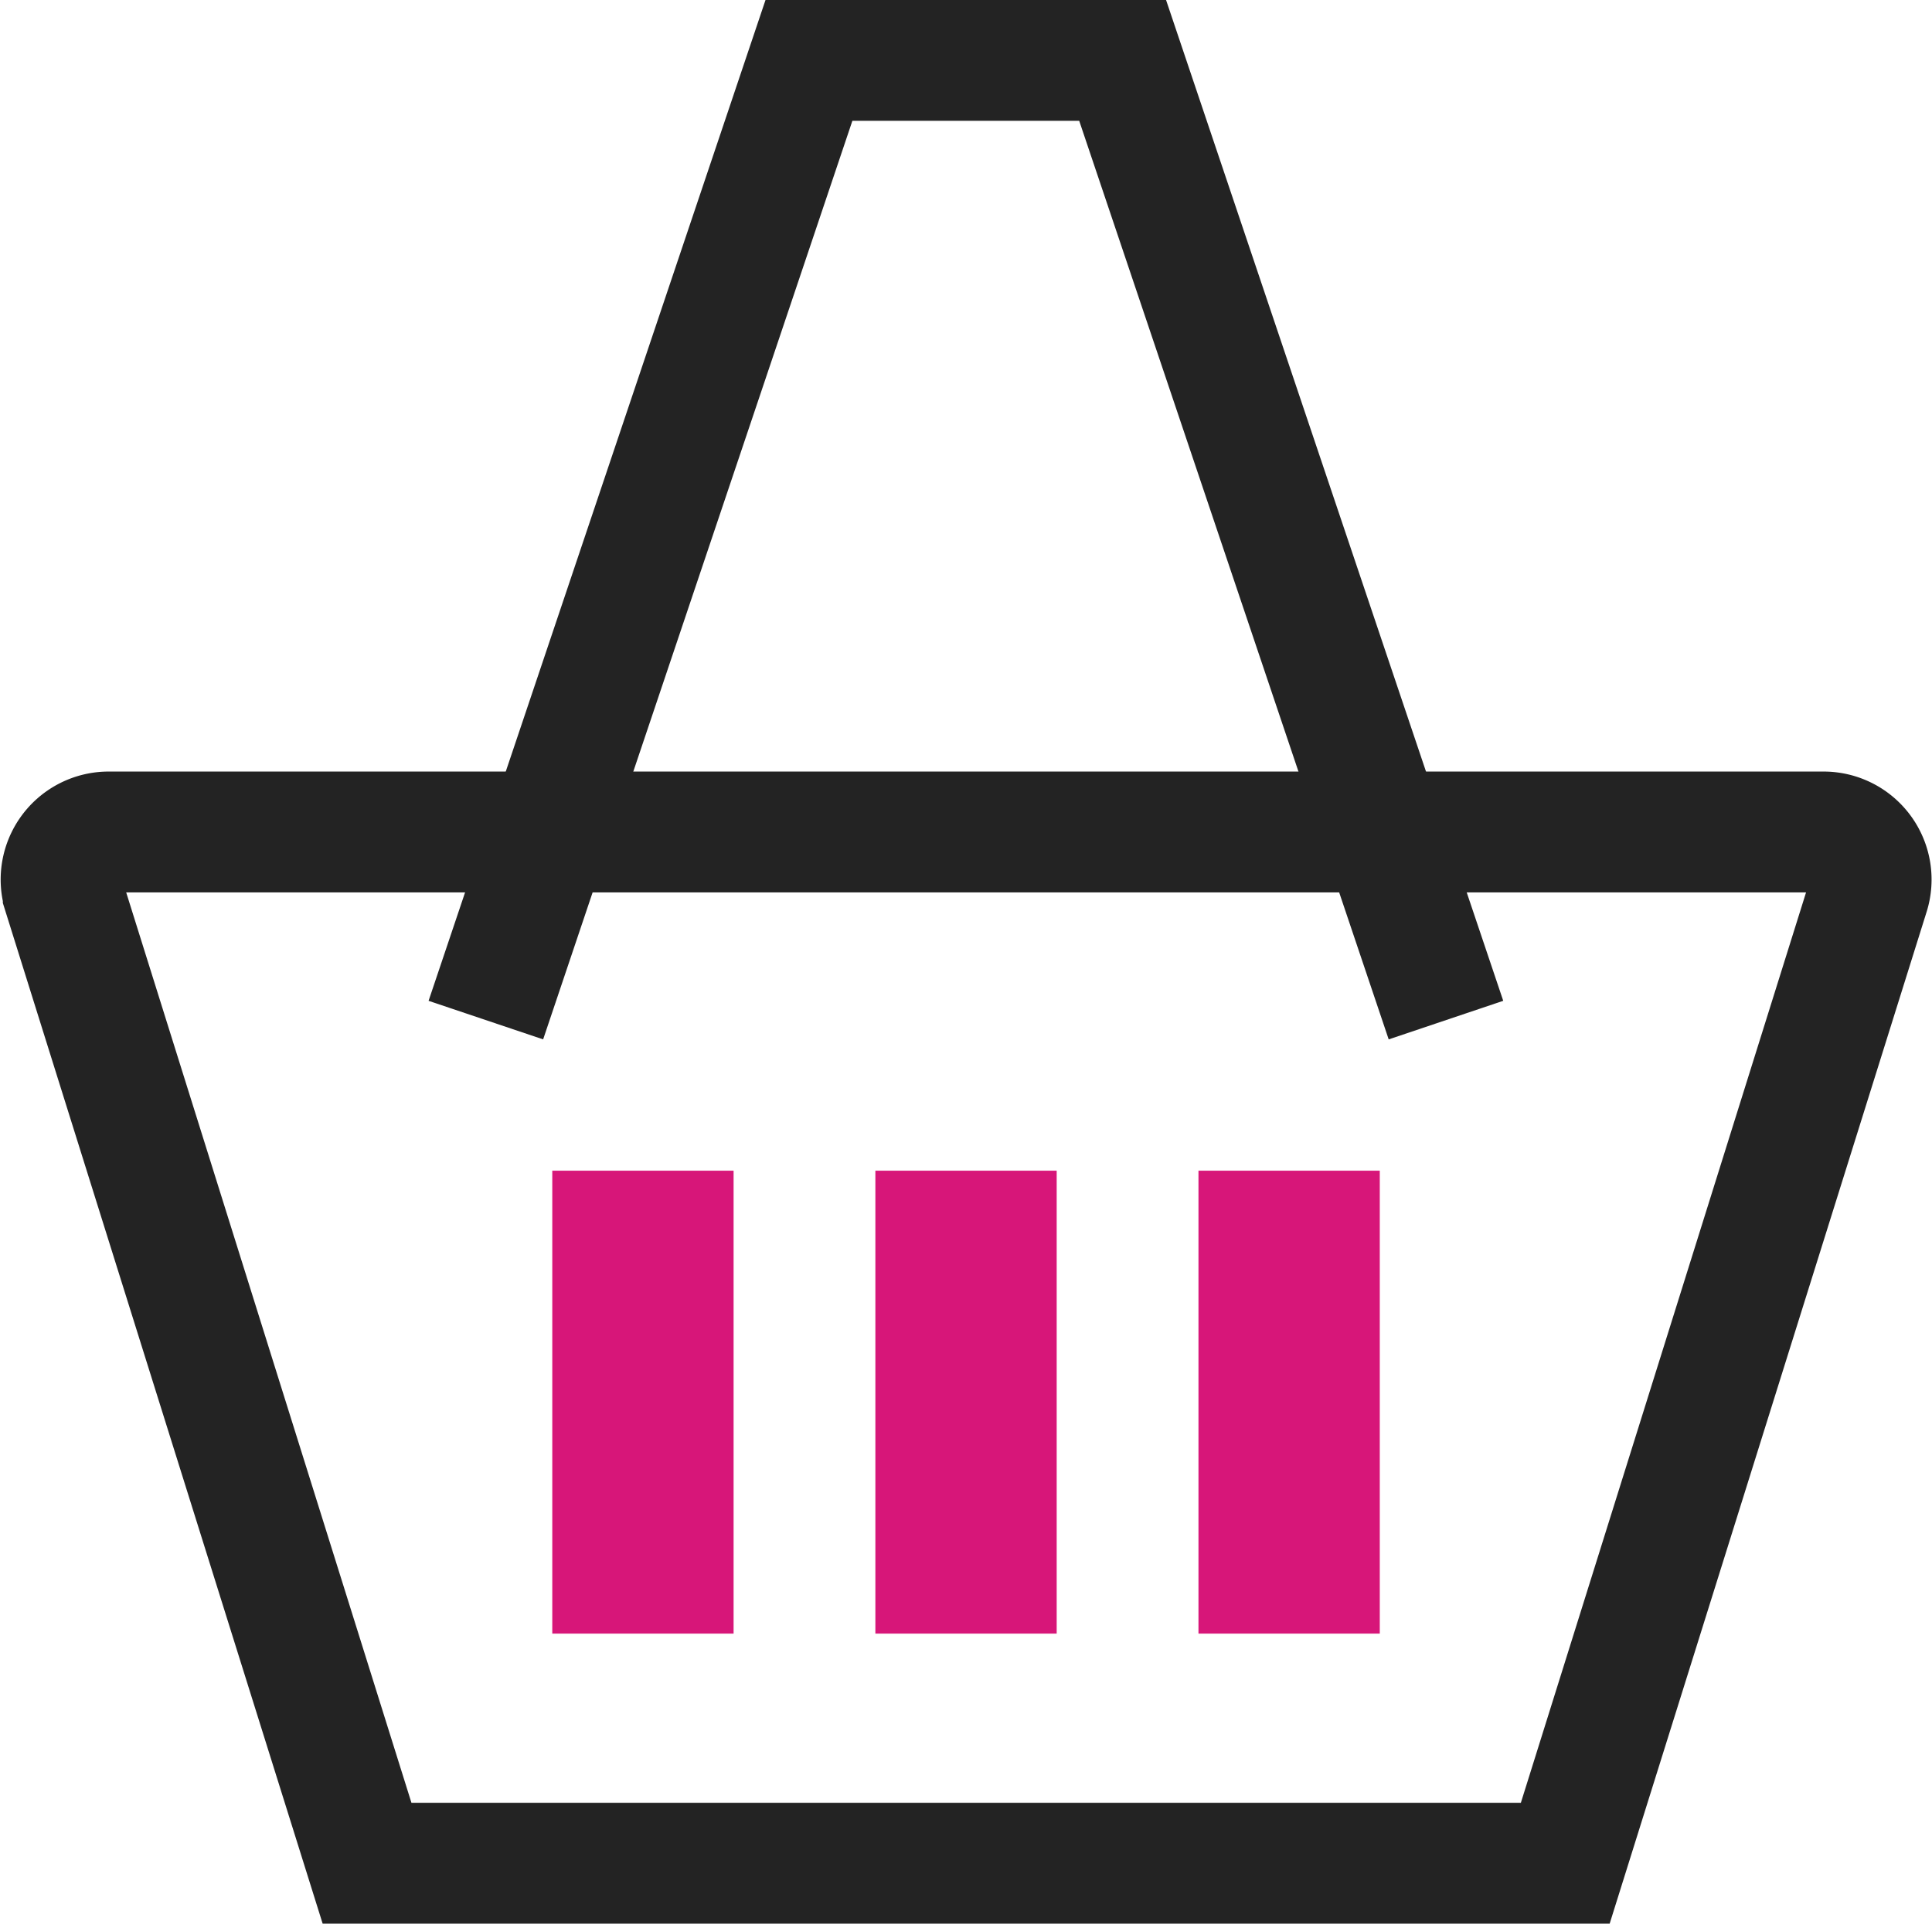 <svg xmlns="http://www.w3.org/2000/svg" width="31.967" height="31.833" viewBox="0 0 31.967 31.833">
  <g id="Group_96" data-name="Group 96" transform="translate(-1598.198 -83.973)">
    <path id="Path_2" data-name="Path 2" d="M1414.2,731.187h-19.826l-5.026-16.043a.787.787,0,0,1,.751-1.022h28.375a.787.787,0,0,1,.751,1.022Z" transform="translate(209.897 -616.381)" fill="none" stroke="#232323" stroke-miterlimit="10" stroke-width="2"/>
    <g id="Group_3" data-name="Group 3" transform="translate(1608.836 103.346)">
      <line id="Line_2" data-name="Line 2" y2="7.661" transform="translate(0 0)" fill="none" stroke="#d71679" stroke-miterlimit="10" stroke-width="3"/>
      <line id="Line_3" data-name="Line 3" y2="7.661" transform="translate(5.346 0)" fill="none" stroke="#d71679" stroke-miterlimit="10" stroke-width="3"/>
      <line id="Line_4" data-name="Line 4" y2="7.661" transform="translate(10.692 0)" fill="none" stroke="#d71679" stroke-miterlimit="10" stroke-width="3"/>
    </g>
    <path id="Path_3" data-name="Path 3" d="M1418.35,706.12,1413,690.238h-5.19l-5.346,15.882" transform="translate(203.773 -605.266)" fill="none" stroke="#232323" stroke-miterlimit="10" stroke-width="2"/>
  </g>
</svg>
